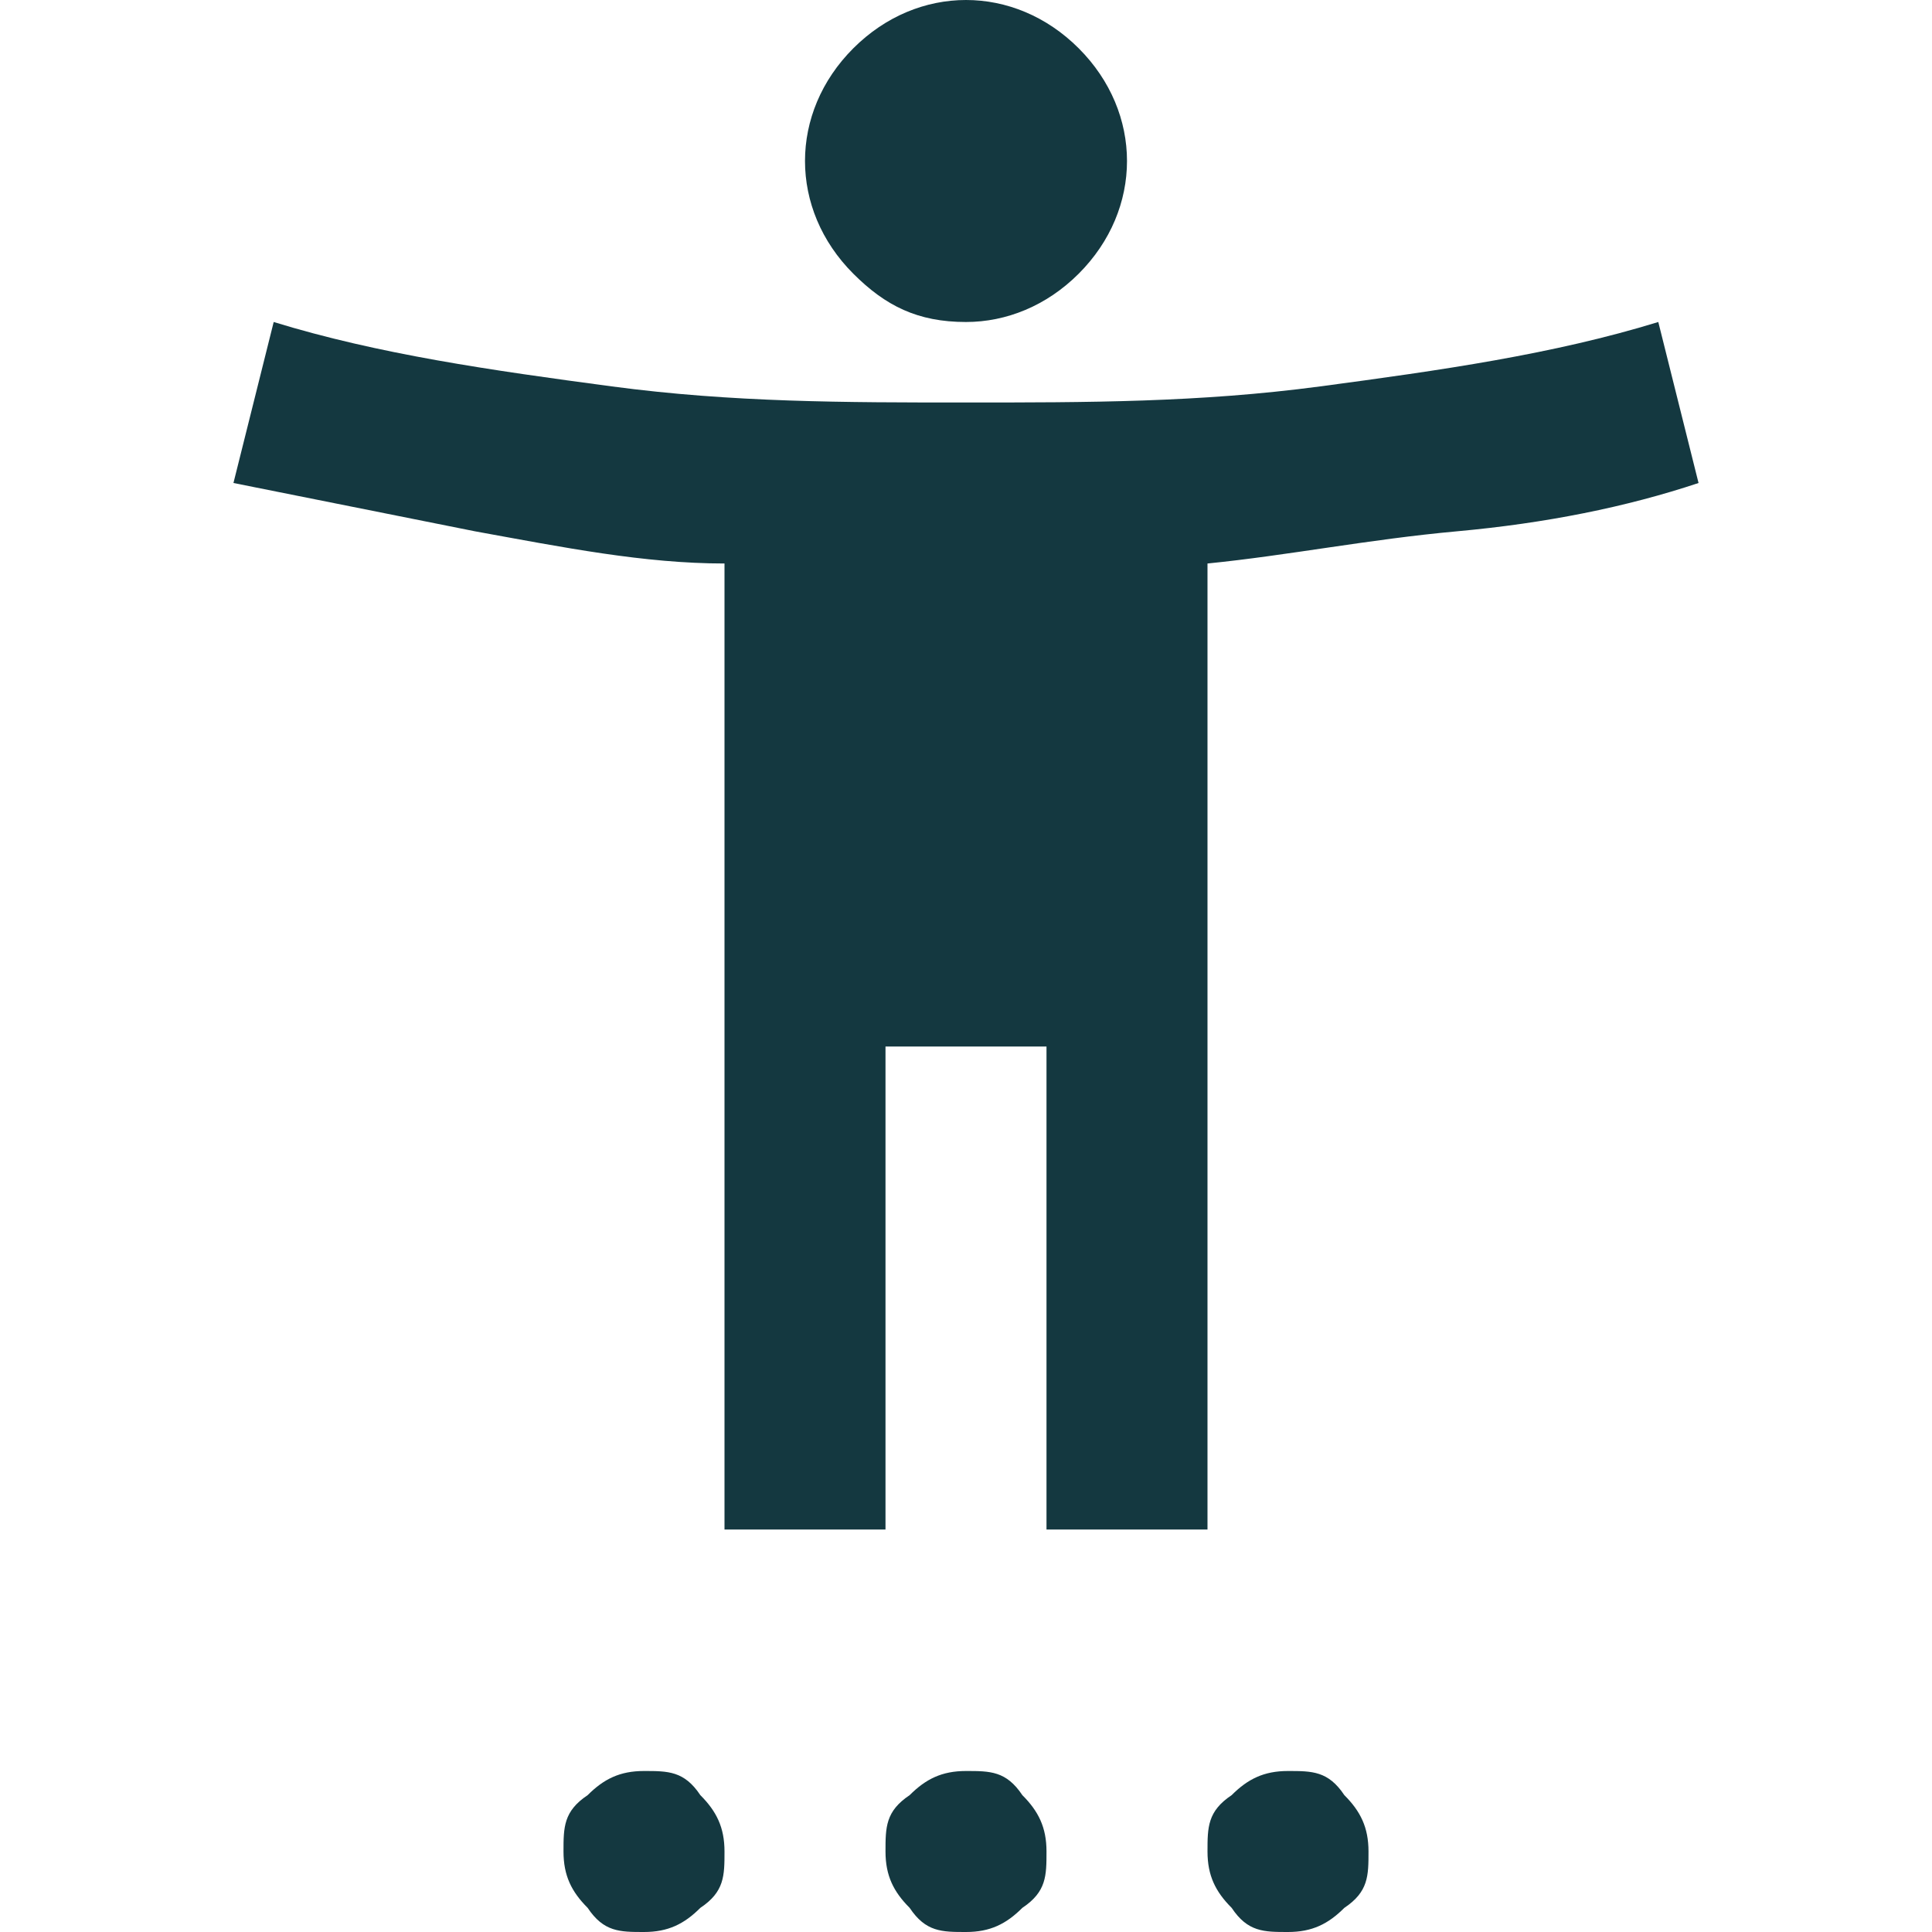 <?xml version="1.0" encoding="UTF-8"?> <svg xmlns="http://www.w3.org/2000/svg" version="1.1" viewBox="0 0 24 24"><defs><style> .cls-1 { fill: #143840; } </style></defs><g><g id="Layer_1"><path class="cls-1" d="M12,4c-.6,0-1-.2-1.4-.6s-.6-.9-.6-1.4.2-1,.6-1.4S11.5,0,12,0s1,.2,1.4.6.6.9.6,1.4-.2,1-.6,1.4-.9.6-1.4.6ZM9,19V7c-1,0-2-.2-3.1-.4-1-.2-2-.4-3-.6l.5-2c1.3.4,2.7.6,4.2.8,1.5.2,2.9.2,4.4.2s2.9,0,4.4-.2,2.9-.4,4.2-.8l.5,2c-.9.3-1.9.5-3,.6s-2.1.3-3.1.4v12h-2v-6h-2v6h-2ZM8,24c-.3,0-.5,0-.7-.3-.2-.2-.3-.4-.3-.7s0-.5.3-.7c.2-.2.4-.3.7-.3s.5,0,.7.3c.2.2.3.4.3.7s0,.5-.3.7c-.2.2-.4.3-.7.3ZM12,24c-.3,0-.5,0-.7-.3-.2-.2-.3-.4-.3-.7s0-.5.3-.7c.2-.2.4-.3.7-.3s.5,0,.7.3c.2.2.3.4.3.7s0,.5-.3.7c-.2.2-.4.3-.7.3ZM16,24c-.3,0-.5,0-.7-.3-.2-.2-.3-.4-.3-.7s0-.5.3-.7c.2-.2.4-.3.7-.3s.5,0,.7.3c.2.2.3.4.3.7s0,.5-.3.7c-.2.2-.4.3-.7.3Z"></path></g></g></svg> 